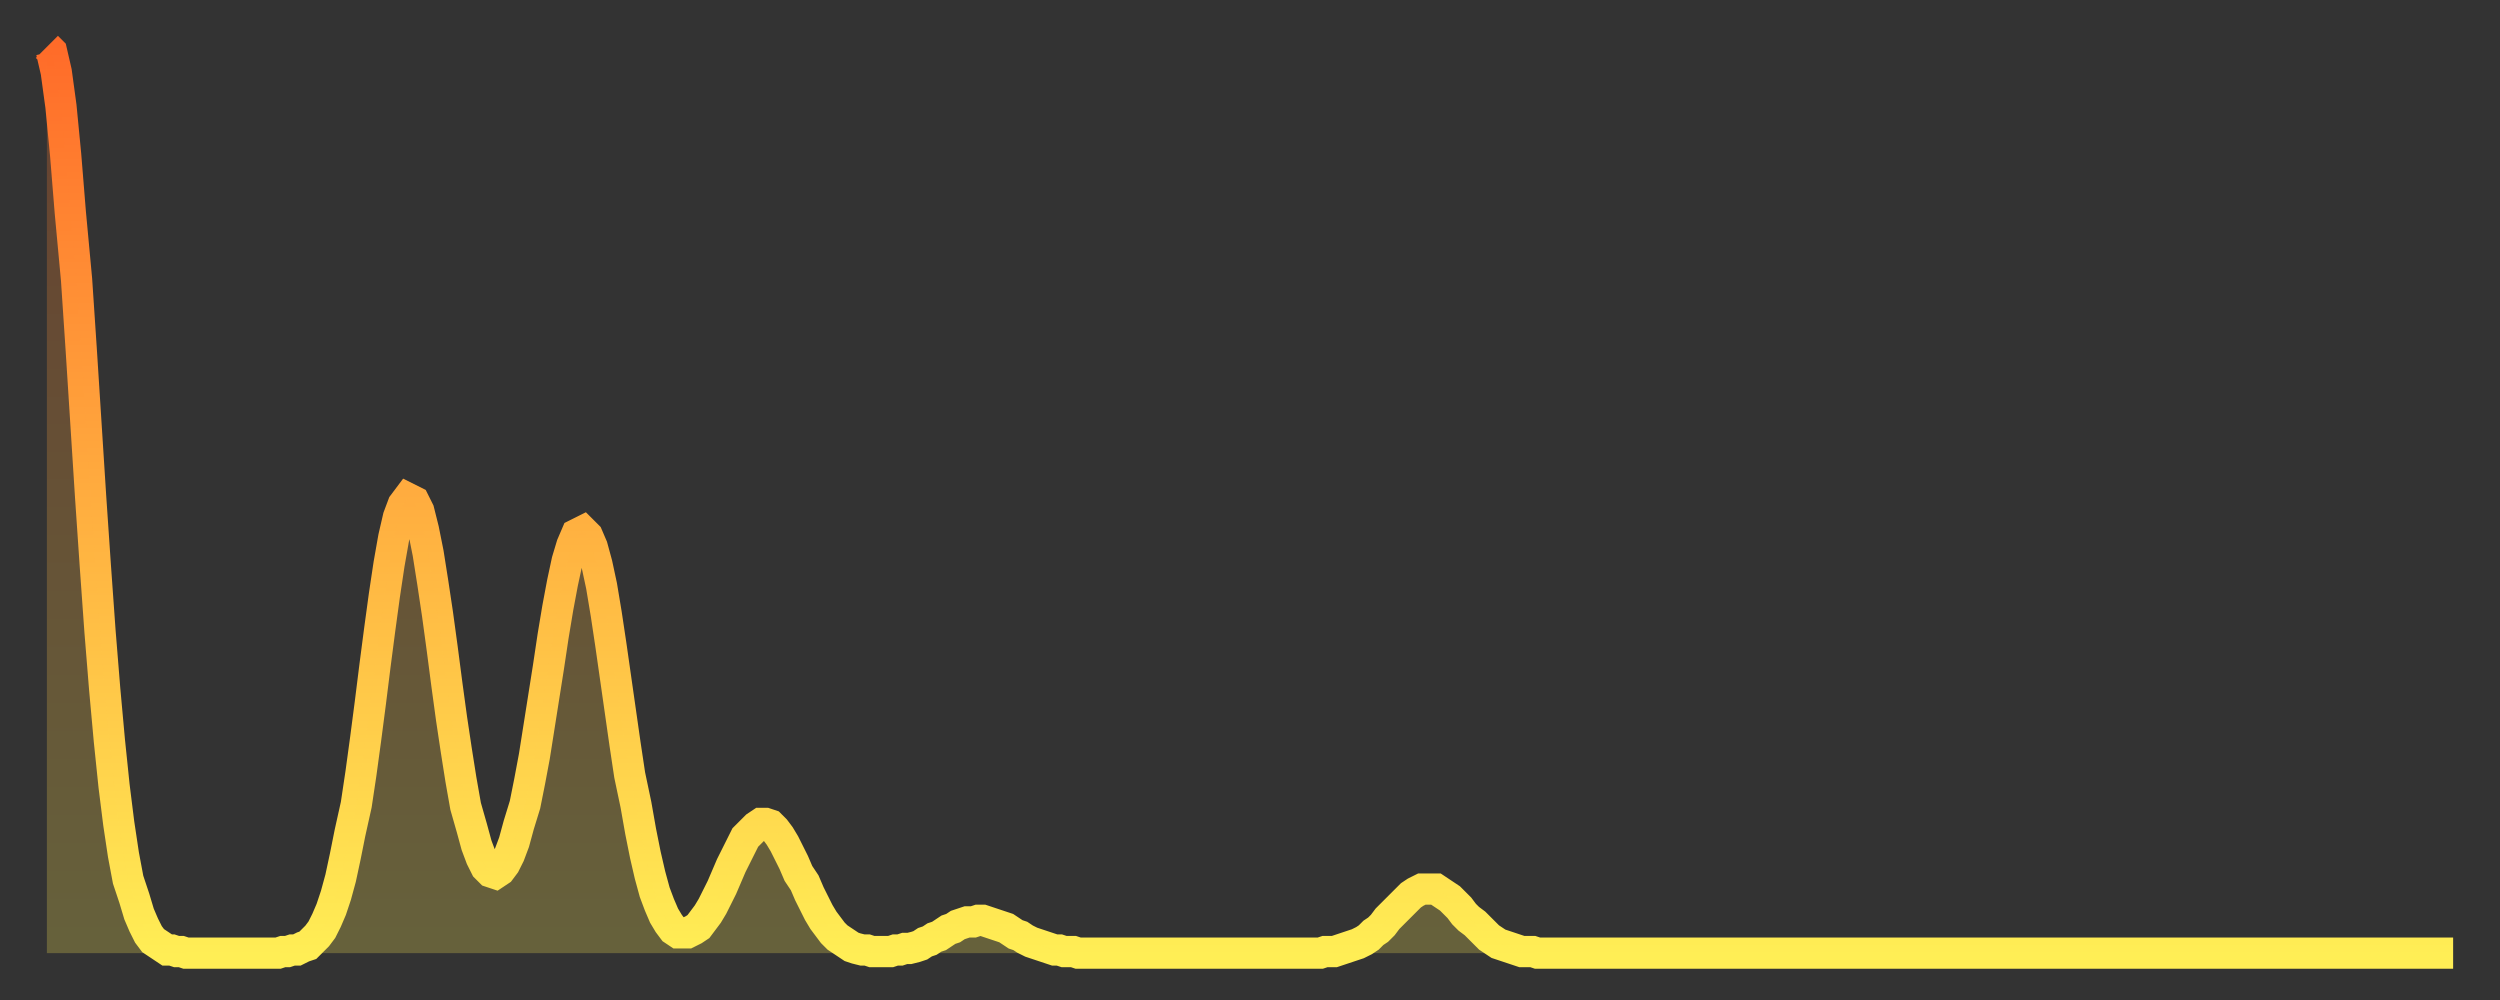 <?xml version="1.0" encoding="utf-8" ?>
<svg baseProfile="full" height="64" version="1.1" width="160" xmlns="http://www.w3.org/2000/svg" xmlns:ev="http://www.w3.org/2001/xml-events" xmlns:xlink="http://www.w3.org/1999/xlink"><rect width="100%" height="100%" fill="#333333" stroke="none"/><defs><linearGradient id="id172546" x1="0" x2="0" y1="0" y2="1"><stop offset="0%" stop-color="#ff6b29" /><stop offset="50%" stop-color="#ffad3f" /><stop offset="100%" stop-color="#ffee55" /></linearGradient></defs><g transform="translate(3,3)"><g><path d="M 0.0 0.0 L 0.3 0.3 0.6 1.6 0.9 3.8 1.2 6.9 1.5 10.6 1.9 14.9 2.2 19.4 2.5 24.1 2.8 28.8 3.1 33.2 3.4 37.4 3.7 41.1 4.0 44.4 4.3 47.3 4.6 49.7 4.9 51.7 5.2 53.3 5.6 54.5 5.9 55.5 6.2 56.2 6.5 56.8 6.8 57.2 7.1 57.4 7.4 57.6 7.7 57.8 8.0 57.8 8.3 57.9 8.6 57.9 8.9 58.0 9.3 58.0 9.6 58.0 9.9 58.0 10.2 58.0 10.5 58.0 10.8 58.0 11.1 58.0 11.4 58.0 11.7 58.0 12.0 58.0 12.3 58.0 12.7 58.0 13.0 58.0 13.3 58.0 13.6 58.0 13.9 58.0 14.2 58.0 14.5 58.0 14.8 58.0 15.1 57.9 15.4 57.9 15.7 57.8 16.0 57.8 16.4 57.6 16.7 57.5 17.0 57.2 17.3 56.9 17.6 56.5 17.9 55.9 18.2 55.2 18.5 54.3 18.8 53.2 19.1 51.8 19.4 50.3 19.8 48.5 20.1 46.5 20.4 44.3 20.7 42.0 21.0 39.6 21.3 37.3 21.6 35.1 21.9 33.1 22.2 31.4 22.5 30.1 22.8 29.3 23.1 28.9 23.5 29.1 23.8 29.7 24.1 30.9 24.4 32.4 24.7 34.3 25.0 36.3 25.3 38.5 25.6 40.8 25.9 43.0 26.2 45.0 26.5 46.9 26.8 48.6 27.2 50.0 27.5 51.1 27.8 51.9 28.1 52.5 28.4 52.8 28.7 52.9 29.0 52.7 29.3 52.3 29.6 51.7 29.9 50.9 30.2 49.8 30.6 48.5 30.9 47.0 31.2 45.4 31.5 43.5 31.8 41.6 32.1 39.7 32.4 37.7 32.7 35.9 33.0 34.3 33.3 32.9 33.6 31.9 33.9 31.2 34.3 31.0 34.6 31.3 34.9 32.0 35.2 33.1 35.5 34.5 35.8 36.3 36.1 38.3 36.4 40.4 36.7 42.5 37.0 44.6 37.3 46.6 37.7 48.5 38.0 50.2 38.3 51.7 38.6 53.0 38.9 54.1 39.2 54.9 39.5 55.6 39.8 56.1 40.1 56.5 40.4 56.7 40.7 56.7 41.0 56.7 41.4 56.5 41.7 56.3 42.0 55.9 42.3 55.5 42.6 55.0 42.9 54.4 43.2 53.8 43.5 53.1 43.8 52.4 44.1 51.8 44.4 51.2 44.7 50.6 45.1 50.2 45.4 49.9 45.7 49.7 46.0 49.7 46.3 49.8 46.6 50.1 46.9 50.5 47.2 51.0 47.5 51.6 47.8 52.2 48.1 52.9 48.5 53.5 48.8 54.2 49.1 54.8 49.4 55.4 49.7 55.9 50.0 56.3 50.3 56.7 50.6 57.0 50.9 57.2 51.2 57.4 51.5 57.6 51.8 57.7 52.2 57.8 52.5 57.8 52.8 57.9 53.1 57.9 53.4 57.9 53.7 57.9 54.0 57.9 54.3 57.8 54.6 57.8 54.9 57.7 55.2 57.7 55.6 57.6 55.9 57.5 56.2 57.3 56.5 57.2 56.8 57.0 57.1 56.9 57.4 56.7 57.7 56.5 58.0 56.4 58.3 56.2 58.6 56.1 58.9 56.0 59.3 56.0 59.6 55.9 59.9 55.9 60.2 56.0 60.5 56.1 60.8 56.2 61.1 56.3 61.4 56.4 61.7 56.6 62.0 56.8 62.3 56.9 62.6 57.1 63.0 57.3 63.3 57.4 63.6 57.5 63.9 57.6 64.2 57.7 64.5 57.8 64.8 57.8 65.1 57.9 65.4 57.9 65.7 57.9 66.0 58.0 66.4 58.0 66.7 58.0 67.0 58.0 67.3 58.0 67.6 58.0 67.9 58.0 68.2 58.0 68.5 58.0 68.8 58.0 69.1 58.0 69.4 58.0 69.7 58.0 70.1 58.0 70.4 58.0 70.7 58.0 71.0 58.0 71.3 58.0 71.6 58.0 71.9 58.0 72.2 58.0 72.5 58.0 72.8 58.0 73.1 58.0 73.5 58.0 73.8 58.0 74.1 58.0 74.4 58.0 74.7 58.0 75.0 58.0 75.3 58.0 75.6 58.0 75.9 58.0 76.2 58.0 76.5 58.0 76.8 58.0 77.2 58.0 77.5 58.0 77.8 58.0 78.1 58.0 78.4 58.0 78.7 58.0 79.0 58.0 79.3 58.0 79.6 58.0 79.9 58.0 80.2 58.0 80.5 58.0 80.9 58.0 81.2 58.0 81.5 58.0 81.8 57.9 82.1 57.9 82.4 57.9 82.7 57.8 83.0 57.7 83.3 57.6 83.6 57.5 83.9 57.4 84.3 57.2 84.6 57.0 84.9 56.7 85.2 56.5 85.5 56.2 85.8 55.8 86.1 55.5 86.4 55.2 86.7 54.9 87.0 54.6 87.3 54.3 87.6 54.1 88.0 53.9 88.3 53.9 88.6 53.9 88.9 53.9 89.2 54.1 89.5 54.3 89.8 54.5 90.1 54.8 90.4 55.1 90.7 55.5 91.0 55.8 91.4 56.1 91.7 56.4 92.0 56.7 92.3 57.0 92.6 57.2 92.9 57.4 93.2 57.5 93.5 57.6 93.8 57.7 94.1 57.8 94.4 57.9 94.7 57.9 95.1 57.9 95.4 58.0 95.7 58.0 96.0 58.0 96.3 58.0 96.6 58.0 96.9 58.0 97.2 58.0 97.5 58.0 97.8 58.0 98.1 58.0 98.4 58.0 98.8 58.0 99.1 58.0 99.4 58.0 99.7 58.0 100.0 58.0 100.3 58.0 100.6 58.0 100.9 58.0 101.2 58.0 101.5 58.0 101.8 58.0 102.2 58.0 102.5 58.0 102.8 58.0 103.1 58.0 103.4 58.0 103.7 58.0 104.0 58.0 104.3 58.0 104.6 58.0 104.9 58.0 105.2 58.0 105.5 58.0 105.9 58.0 106.2 58.0 106.5 58.0 106.8 58.0 107.1 58.0 107.4 58.0 107.7 58.0 108.0 58.0 108.3 58.0 108.6 58.0 108.9 58.0 109.3 58.0 109.6 58.0 109.9 58.0 110.2 58.0 110.5 58.0 110.8 58.0 111.1 58.0 111.4 58.0 111.7 58.0 112.0 58.0 112.3 58.0 112.6 58.0 113.0 58.0 113.3 58.0 113.6 58.0 113.9 58.0 114.2 58.0 114.5 58.0 114.8 58.0 115.1 58.0 115.4 58.0 115.7 58.0 116.0 58.0 116.3 58.0 116.7 58.0 117.0 58.0 117.3 58.0 117.6 58.0 117.9 58.0 118.2 58.0 118.5 58.0 118.8 58.0 119.1 58.0 119.4 58.0 119.7 58.0 120.1 58.0 120.4 58.0 120.7 58.0 121.0 58.0 121.3 58.0 121.6 58.0 121.9 58.0 122.2 58.0 122.5 58.0 122.8 58.0 123.1 58.0 123.4 58.0 123.8 58.0 124.1 58.0 124.4 58.0 124.7 58.0 125.0 58.0 125.3 58.0 125.6 58.0 125.9 58.0 126.2 58.0 126.5 58.0 126.8 58.0 127.2 58.0 127.5 58.0 127.8 58.0 128.1 58.0 128.4 58.0 128.7 58.0 129.0 58.0 129.3 58.0 129.6 58.0 129.9 58.0 130.2 58.0 130.5 58.0 130.9 58.0 131.2 58.0 131.5 58.0 131.8 58.0 132.1 58.0 132.4 58.0 132.7 58.0 133.0 58.0 133.3 58.0 133.6 58.0 133.9 58.0 134.2 58.0 134.6 58.0 134.9 58.0 135.2 58.0 135.5 58.0 135.8 58.0 136.1 58.0 136.4 58.0 136.7 58.0 137.0 58.0 137.3 58.0 137.6 58.0 138.0 58.0 138.3 58.0 138.6 58.0 138.9 58.0 139.2 58.0 139.5 58.0 139.8 58.0 140.1 58.0 140.4 58.0 140.7 58.0 141.0 58.0 141.3 58.0 141.7 58.0 142.0 58.0 142.3 58.0 142.6 58.0 142.9 58.0 143.2 58.0 143.5 58.0 143.8 58.0 144.1 58.0 144.4 58.0 144.7 58.0 145.1 58.0 145.4 58.0 145.7 58.0 146.0 58.0 146.3 58.0 146.6 58.0 146.9 58.0 147.2 58.0 147.5 58.0 147.8 58.0 148.1 58.0 148.4 58.0 148.8 58.0 149.1 58.0 149.4 58.0 149.7 58.0 150.0 58.0 150.3 58.0 150.6 58.0 150.9 58.0 151.2 58.0 151.5 58.0 151.8 58.0 152.1 58.0 152.5 58.0 152.8 58.0 153.1 58.0 153.4 58.0 153.7 58.0 154.0 58.0" fill="none" id="graph-curve" opacity="1" stroke="url(#id172546)" stroke-width="2" /><path d="M 0 58 L 0.0 0.0 0.3 0.3 0.6 1.6 0.9 3.8 1.2 6.9 1.5 10.6 1.9 14.9 2.2 19.4 2.5 24.1 2.8 28.8 3.1 33.2 3.4 37.4 3.7 41.1 4.0 44.4 4.3 47.3 4.6 49.7 4.9 51.7 5.2 53.3 5.6 54.5 5.9 55.5 6.2 56.2 6.5 56.8 6.8 57.2 7.1 57.4 7.4 57.6 7.7 57.8 8.0 57.8 8.3 57.9 8.6 57.9 8.9 58.0 9.3 58.0 9.6 58.0 9.9 58.0 10.2 58.0 10.5 58.0 10.8 58.0 11.1 58.0 11.4 58.0 11.7 58.0 12.0 58.0 12.3 58.0 12.7 58.0 13.0 58.0 13.3 58.0 13.6 58.0 13.9 58.0 14.2 58.0 14.5 58.0 14.8 58.0 15.1 57.9 15.4 57.9 15.7 57.8 16.0 57.8 16.4 57.6 16.7 57.5 17.0 57.2 17.3 56.9 17.6 56.5 17.9 55.9 18.2 55.2 18.5 54.3 18.8 53.2 19.1 51.8 19.4 50.3 19.8 48.5 20.1 46.5 20.4 44.3 20.7 42.0 21.0 39.6 21.3 37.3 21.6 35.1 21.9 33.1 22.2 31.4 22.5 30.1 22.8 29.3 23.1 28.9 23.5 29.1 23.8 29.7 24.1 30.9 24.4 32.4 24.7 34.3 25.0 36.3 25.3 38.5 25.6 40.8 25.9 43.0 26.2 45.0 26.5 46.9 26.8 48.6 27.2 50.0 27.5 51.1 27.8 51.9 28.1 52.5 28.4 52.8 28.7 52.9 29.0 52.7 29.3 52.3 29.6 51.7 29.9 50.9 30.2 49.8 30.6 48.5 30.9 47.0 31.2 45.4 31.5 43.5 31.8 41.6 32.1 39.7 32.4 37.7 32.7 35.9 33.0 34.3 33.3 32.9 33.6 31.9 33.9 31.2 34.3 31.0 34.6 31.3 34.9 32.0 35.2 33.1 35.5 34.5 35.8 36.3 36.1 38.3 36.4 40.4 36.7 42.5 37.0 44.6 37.3 46.6 37.7 48.5 38.0 50.2 38.3 51.7 38.6 53.0 38.9 54.1 39.2 54.9 39.5 55.6 39.8 56.1 40.1 56.5 40.4 56.7 40.7 56.7 41.0 56.7 41.4 56.5 41.7 56.3 42.0 55.9 42.3 55.5 42.6 55.0 42.9 54.4 43.2 53.8 43.5 53.1 43.8 52.4 44.1 51.8 44.4 51.2 44.7 50.6 45.1 50.2 45.4 49.9 45.7 49.7 46.0 49.7 46.3 49.8 46.6 50.1 46.9 50.5 47.2 51.0 47.5 51.6 47.8 52.2 48.1 52.9 48.5 53.5 48.8 54.2 49.1 54.8 49.4 55.4 49.7 55.9 50.0 56.3 50.3 56.7 50.6 57.0 50.9 57.2 51.2 57.4 51.5 57.6 51.8 57.7 52.2 57.8 52.5 57.8 52.8 57.9 53.1 57.9 53.4 57.9 53.7 57.9 54.0 57.9 54.3 57.8 54.6 57.8 54.9 57.7 55.2 57.7 55.6 57.6 55.9 57.5 56.2 57.3 56.5 57.2 56.8 57.0 57.1 56.9 57.4 56.7 57.7 56.5 58.0 56.4 58.3 56.2 58.6 56.1 58.9 56.0 59.3 56.0 59.6 55.9 59.9 55.9 60.2 56.0 60.5 56.1 60.8 56.2 61.1 56.3 61.4 56.4 61.7 56.6 62.0 56.8 62.3 56.9 62.6 57.1 63.0 57.3 63.3 57.4 63.6 57.5 63.9 57.6 64.2 57.7 64.5 57.8 64.8 57.8 65.1 57.9 65.4 57.9 65.7 57.9 66.0 58.0 66.4 58.0 66.7 58.0 67.0 58.0 67.3 58.0 67.6 58.0 67.9 58.0 68.2 58.0 68.5 58.0 68.8 58.0 69.1 58.0 69.4 58.0 69.7 58.0 70.1 58.0 70.4 58.0 70.7 58.0 71.0 58.0 71.3 58.0 71.6 58.0 71.9 58.0 72.2 58.0 72.5 58.0 72.8 58.0 73.1 58.0 73.5 58.0 73.8 58.0 74.1 58.0 74.4 58.0 74.7 58.0 75.0 58.0 75.3 58.0 75.6 58.0 75.9 58.0 76.2 58.0 76.5 58.0 76.8 58.0 77.2 58.0 77.5 58.0 77.8 58.0 78.1 58.0 78.4 58.0 78.7 58.0 79.0 58.0 79.3 58.0 79.6 58.0 79.9 58.0 80.2 58.0 80.5 58.0 80.9 58.0 81.2 58.0 81.5 58.0 81.8 57.9 82.1 57.9 82.4 57.9 82.7 57.8 83.0 57.7 83.3 57.6 83.6 57.5 83.9 57.4 84.3 57.2 84.6 57.0 84.9 56.7 85.2 56.5 85.5 56.2 85.8 55.8 86.1 55.5 86.4 55.2 86.7 54.9 87.0 54.6 87.3 54.3 87.6 54.1 88.0 53.9 88.3 53.9 88.6 53.9 88.9 53.9 89.2 54.1 89.5 54.3 89.8 54.5 90.1 54.8 90.4 55.1 90.7 55.5 91.0 55.8 91.4 56.1 91.7 56.4 92.0 56.7 92.3 57.0 92.6 57.2 92.9 57.4 93.2 57.5 93.5 57.6 93.8 57.7 94.1 57.8 94.4 57.9 94.7 57.9 95.1 57.9 95.4 58.0 95.7 58.0 96.0 58.0 96.3 58.0 96.6 58.0 96.9 58.0 97.2 58.0 97.5 58.0 97.8 58.0 98.1 58.0 98.4 58.0 98.8 58.0 99.1 58.0 99.4 58.0 99.7 58.0 100.0 58.0 100.3 58.0 100.6 58.0 100.9 58.0 101.2 58.0 101.5 58.0 101.8 58.0 102.2 58.0 102.5 58.0 102.8 58.0 103.1 58.0 103.4 58.0 103.7 58.0 104.0 58.0 104.3 58.0 104.6 58.0 104.9 58.0 105.2 58.0 105.5 58.0 105.9 58.0 106.2 58.0 106.5 58.0 106.8 58.0 107.1 58.0 107.4 58.0 107.7 58.0 108.0 58.0 108.3 58.0 108.6 58.0 108.9 58.0 109.3 58.0 109.6 58.0 109.9 58.0 110.2 58.0 110.5 58.0 110.8 58.0 111.1 58.0 111.4 58.0 111.7 58.0 112.0 58.0 112.3 58.0 112.6 58.0 113.0 58.0 113.3 58.0 113.6 58.0 113.9 58.0 114.2 58.0 114.5 58.0 114.8 58.0 115.1 58.0 115.4 58.0 115.7 58.0 116.0 58.0 116.3 58.0 116.7 58.0 117.0 58.0 117.3 58.0 117.6 58.0 117.9 58.0 118.2 58.0 118.5 58.0 118.8 58.0 119.1 58.0 119.4 58.0 119.7 58.0 120.1 58.0 120.4 58.0 120.7 58.0 121.0 58.0 121.3 58.0 121.6 58.0 121.9 58.0 122.2 58.0 122.5 58.0 122.8 58.0 123.1 58.0 123.4 58.0 123.8 58.0 124.1 58.0 124.4 58.0 124.7 58.0 125.0 58.0 125.3 58.0 125.6 58.0 125.9 58.0 126.2 58.0 126.5 58.0 126.8 58.0 127.2 58.0 127.5 58.0 127.8 58.0 128.1 58.0 128.4 58.0 128.7 58.0 129.0 58.0 129.3 58.0 129.6 58.0 129.9 58.0 130.2 58.0 130.5 58.0 130.9 58.0 131.2 58.0 131.5 58.0 131.8 58.0 132.1 58.0 132.4 58.0 132.7 58.0 133.0 58.0 133.3 58.0 133.6 58.0 133.9 58.0 134.2 58.0 134.6 58.0 134.9 58.0 135.2 58.0 135.5 58.0 135.8 58.0 136.1 58.0 136.4 58.0 136.7 58.0 137.0 58.0 137.3 58.0 137.6 58.0 138.0 58.0 138.3 58.0 138.6 58.0 138.9 58.0 139.2 58.0 139.5 58.0 139.8 58.0 140.1 58.0 140.4 58.0 140.7 58.0 141.0 58.0 141.3 58.0 141.7 58.0 142.0 58.0 142.3 58.0 142.6 58.0 142.9 58.0 143.2 58.0 143.5 58.0 143.8 58.0 144.1 58.0 144.4 58.0 144.7 58.0 145.1 58.0 145.4 58.0 145.7 58.0 146.0 58.0 146.3 58.0 146.6 58.0 146.9 58.0 147.2 58.0 147.5 58.0 147.8 58.0 148.1 58.0 148.4 58.0 148.8 58.0 149.1 58.0 149.4 58.0 149.7 58.0 150.0 58.0 150.3 58.0 150.6 58.0 150.9 58.0 151.2 58.0 151.5 58.0 151.8 58.0 152.1 58.0 152.5 58.0 152.8 58.0 153.1 58.0 153.4 58.0 153.7 58.0 154.0 58.0 154 58" fill="url(#id172546)" fill-opacity=".25" id="graph-shadow" /></g></g></svg>
